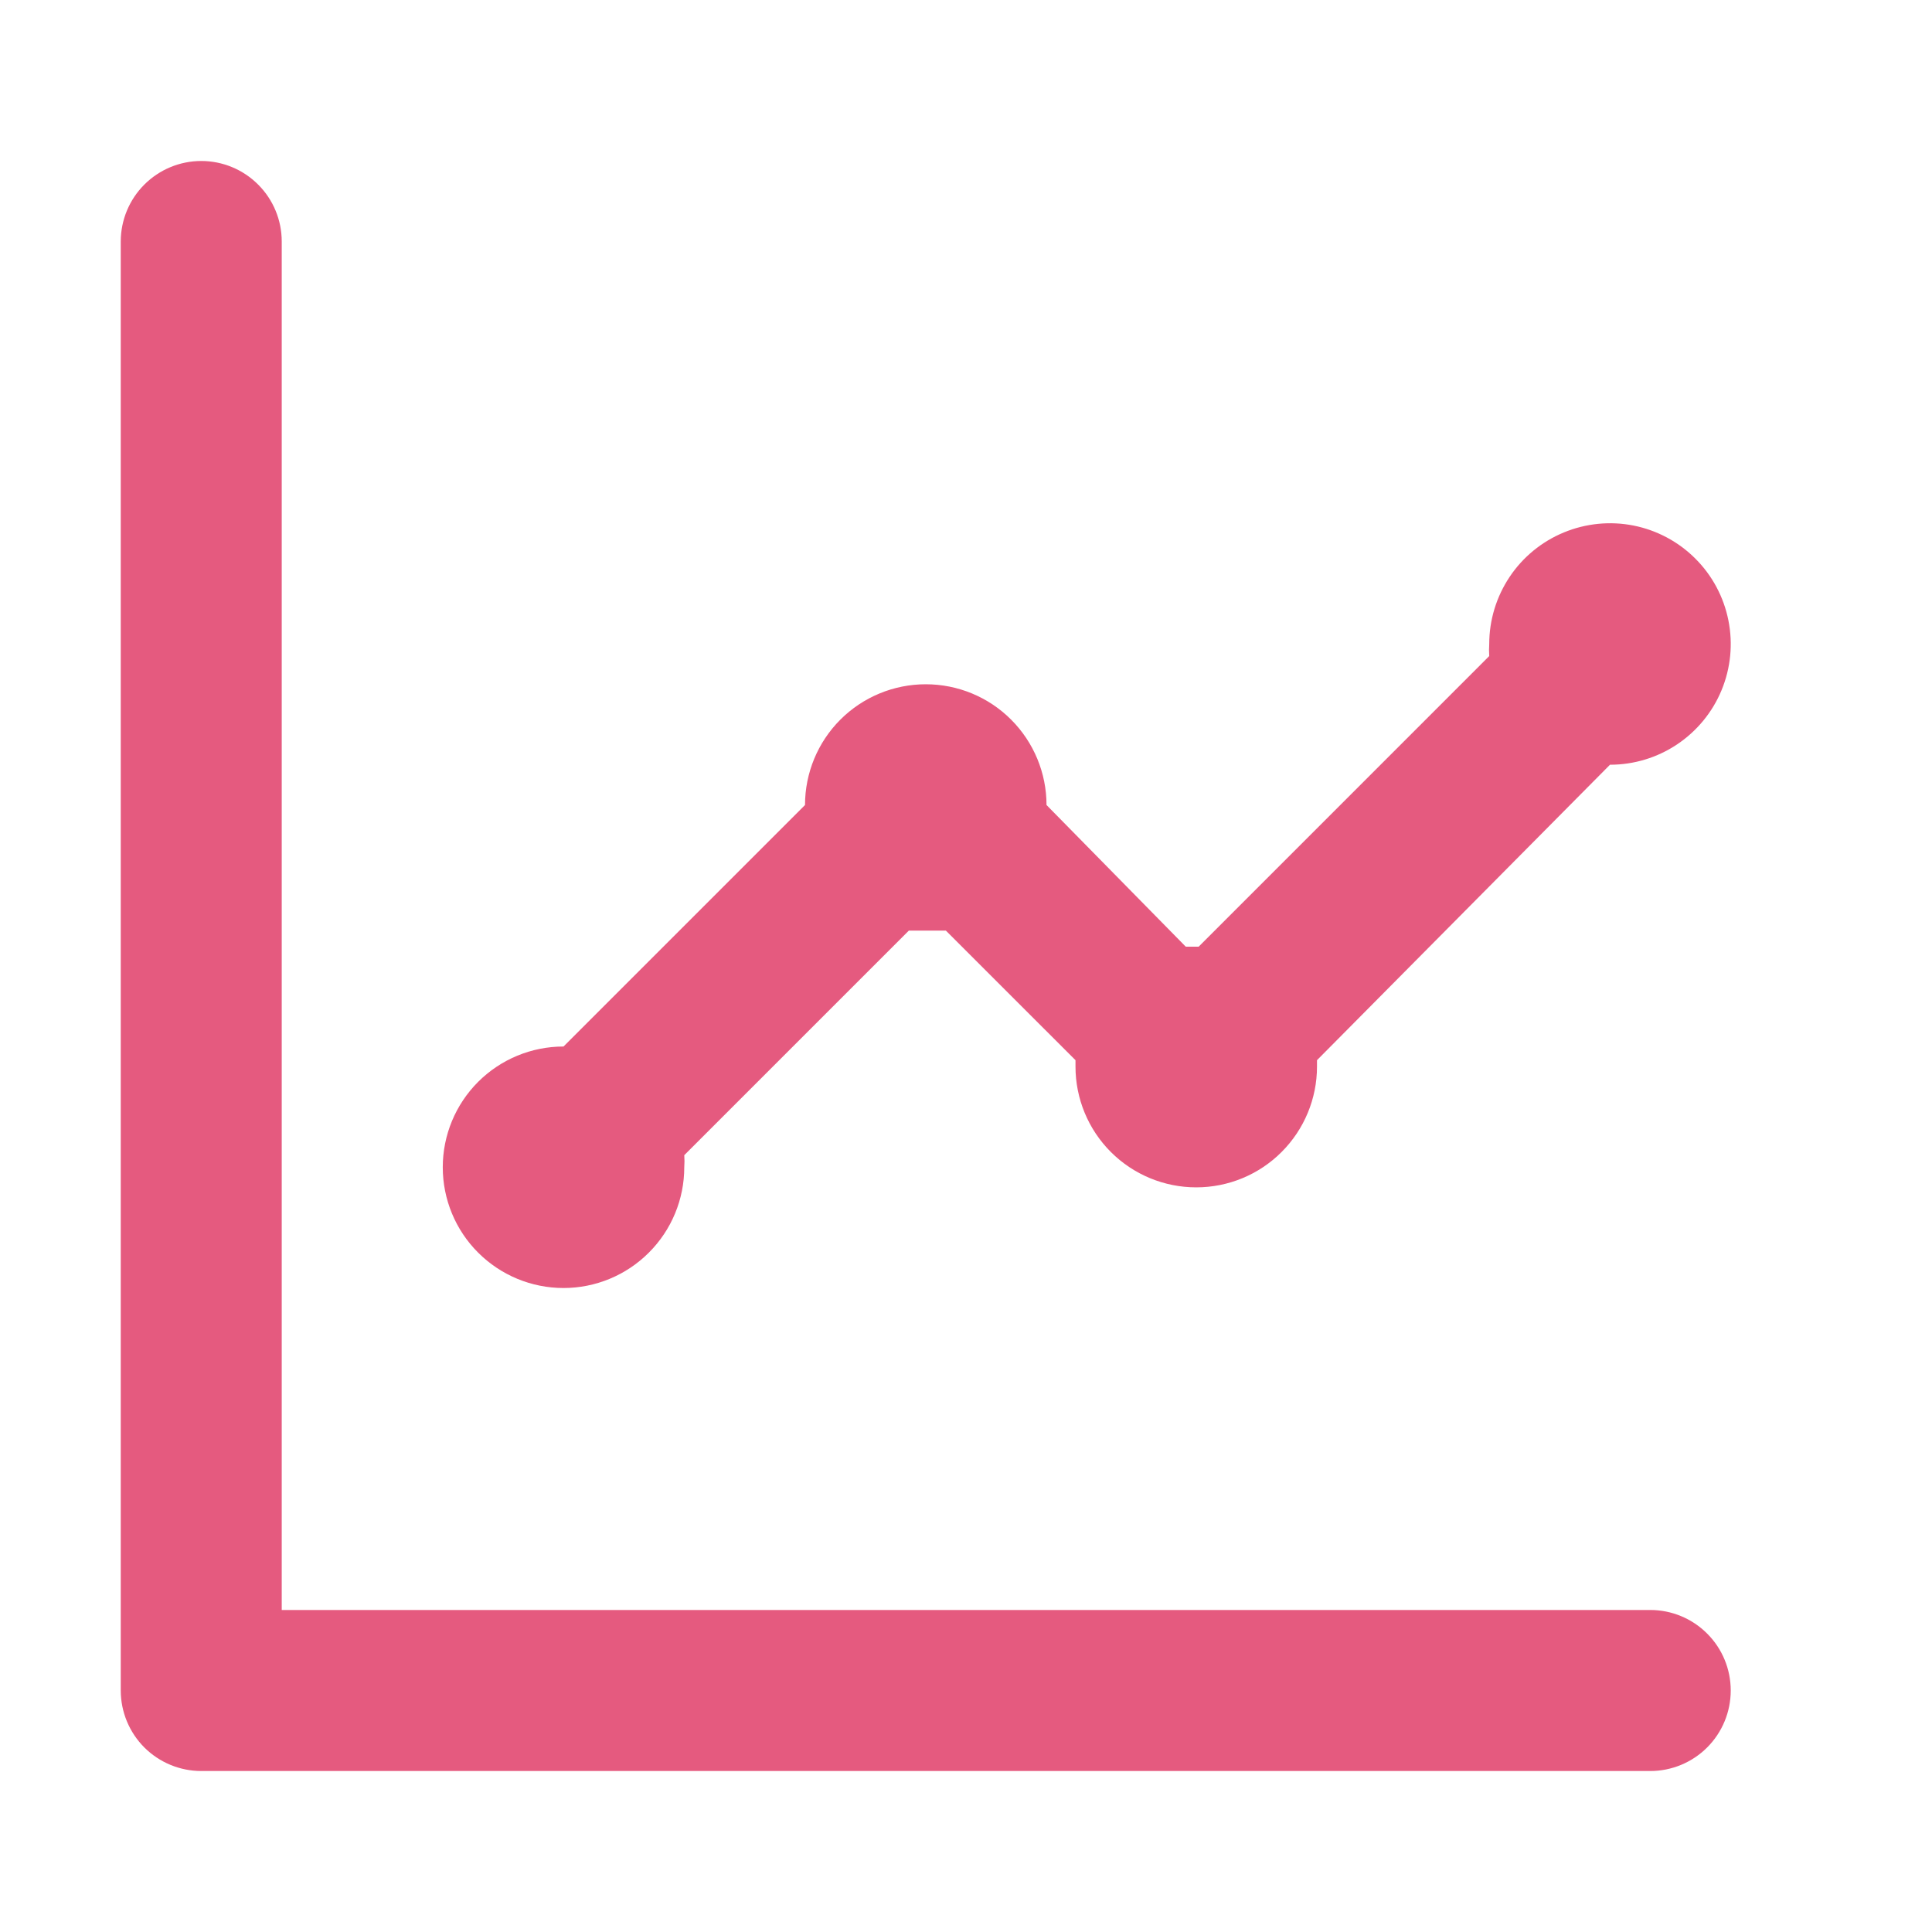 <svg width="40" height="40" viewBox="0 0 40 40" fill="none" xmlns="http://www.w3.org/2000/svg">
<path d="M11.667 26.667C12.33 26.667 12.966 26.403 13.434 25.934C13.903 25.466 14.167 24.83 14.167 24.167C14.173 24.084 14.173 24 14.167 23.917L18.817 19.267H19.583L22.267 21.95V22.083C22.267 22.746 22.53 23.382 22.999 23.851C23.468 24.32 24.104 24.583 24.767 24.583C25.43 24.583 26.066 24.32 26.534 23.851C27.003 23.382 27.267 22.746 27.267 22.083V21.95L33.333 15.833C33.828 15.833 34.311 15.687 34.722 15.412C35.133 15.137 35.454 14.747 35.643 14.29C35.832 13.833 35.882 13.331 35.785 12.846C35.689 12.361 35.451 11.915 35.101 11.566C34.752 11.216 34.306 10.978 33.821 10.881C33.336 10.785 32.833 10.835 32.377 11.024C31.92 11.213 31.529 11.533 31.255 11.944C30.98 12.356 30.833 12.839 30.833 13.333C30.827 13.417 30.827 13.5 30.833 13.583L24.817 19.6H24.55L21.667 16.667C21.667 16.004 21.403 15.368 20.934 14.899C20.466 14.43 19.83 14.167 19.167 14.167C18.504 14.167 17.868 14.43 17.399 14.899C16.93 15.368 16.667 16.004 16.667 16.667L11.667 21.667C11.004 21.667 10.368 21.93 9.899 22.399C9.43 22.868 9.167 23.504 9.167 24.167C9.167 24.83 9.43 25.466 9.899 25.934C10.368 26.403 11.004 26.667 11.667 26.667ZM34.167 33.333H5.833V5C5.833 4.558 5.658 4.134 5.345 3.822C5.033 3.509 4.609 3.333 4.167 3.333C3.725 3.333 3.301 3.509 2.988 3.822C2.676 4.134 2.5 4.558 2.5 5V35C2.5 35.442 2.676 35.866 2.988 36.179C3.301 36.491 3.725 36.667 4.167 36.667H34.167C34.609 36.667 35.033 36.491 35.345 36.179C35.658 35.866 35.833 35.442 35.833 35C35.833 34.558 35.658 34.134 35.345 33.822C35.033 33.509 34.609 33.333 34.167 33.333Z" fill="#E55A7F"/>
</svg>
